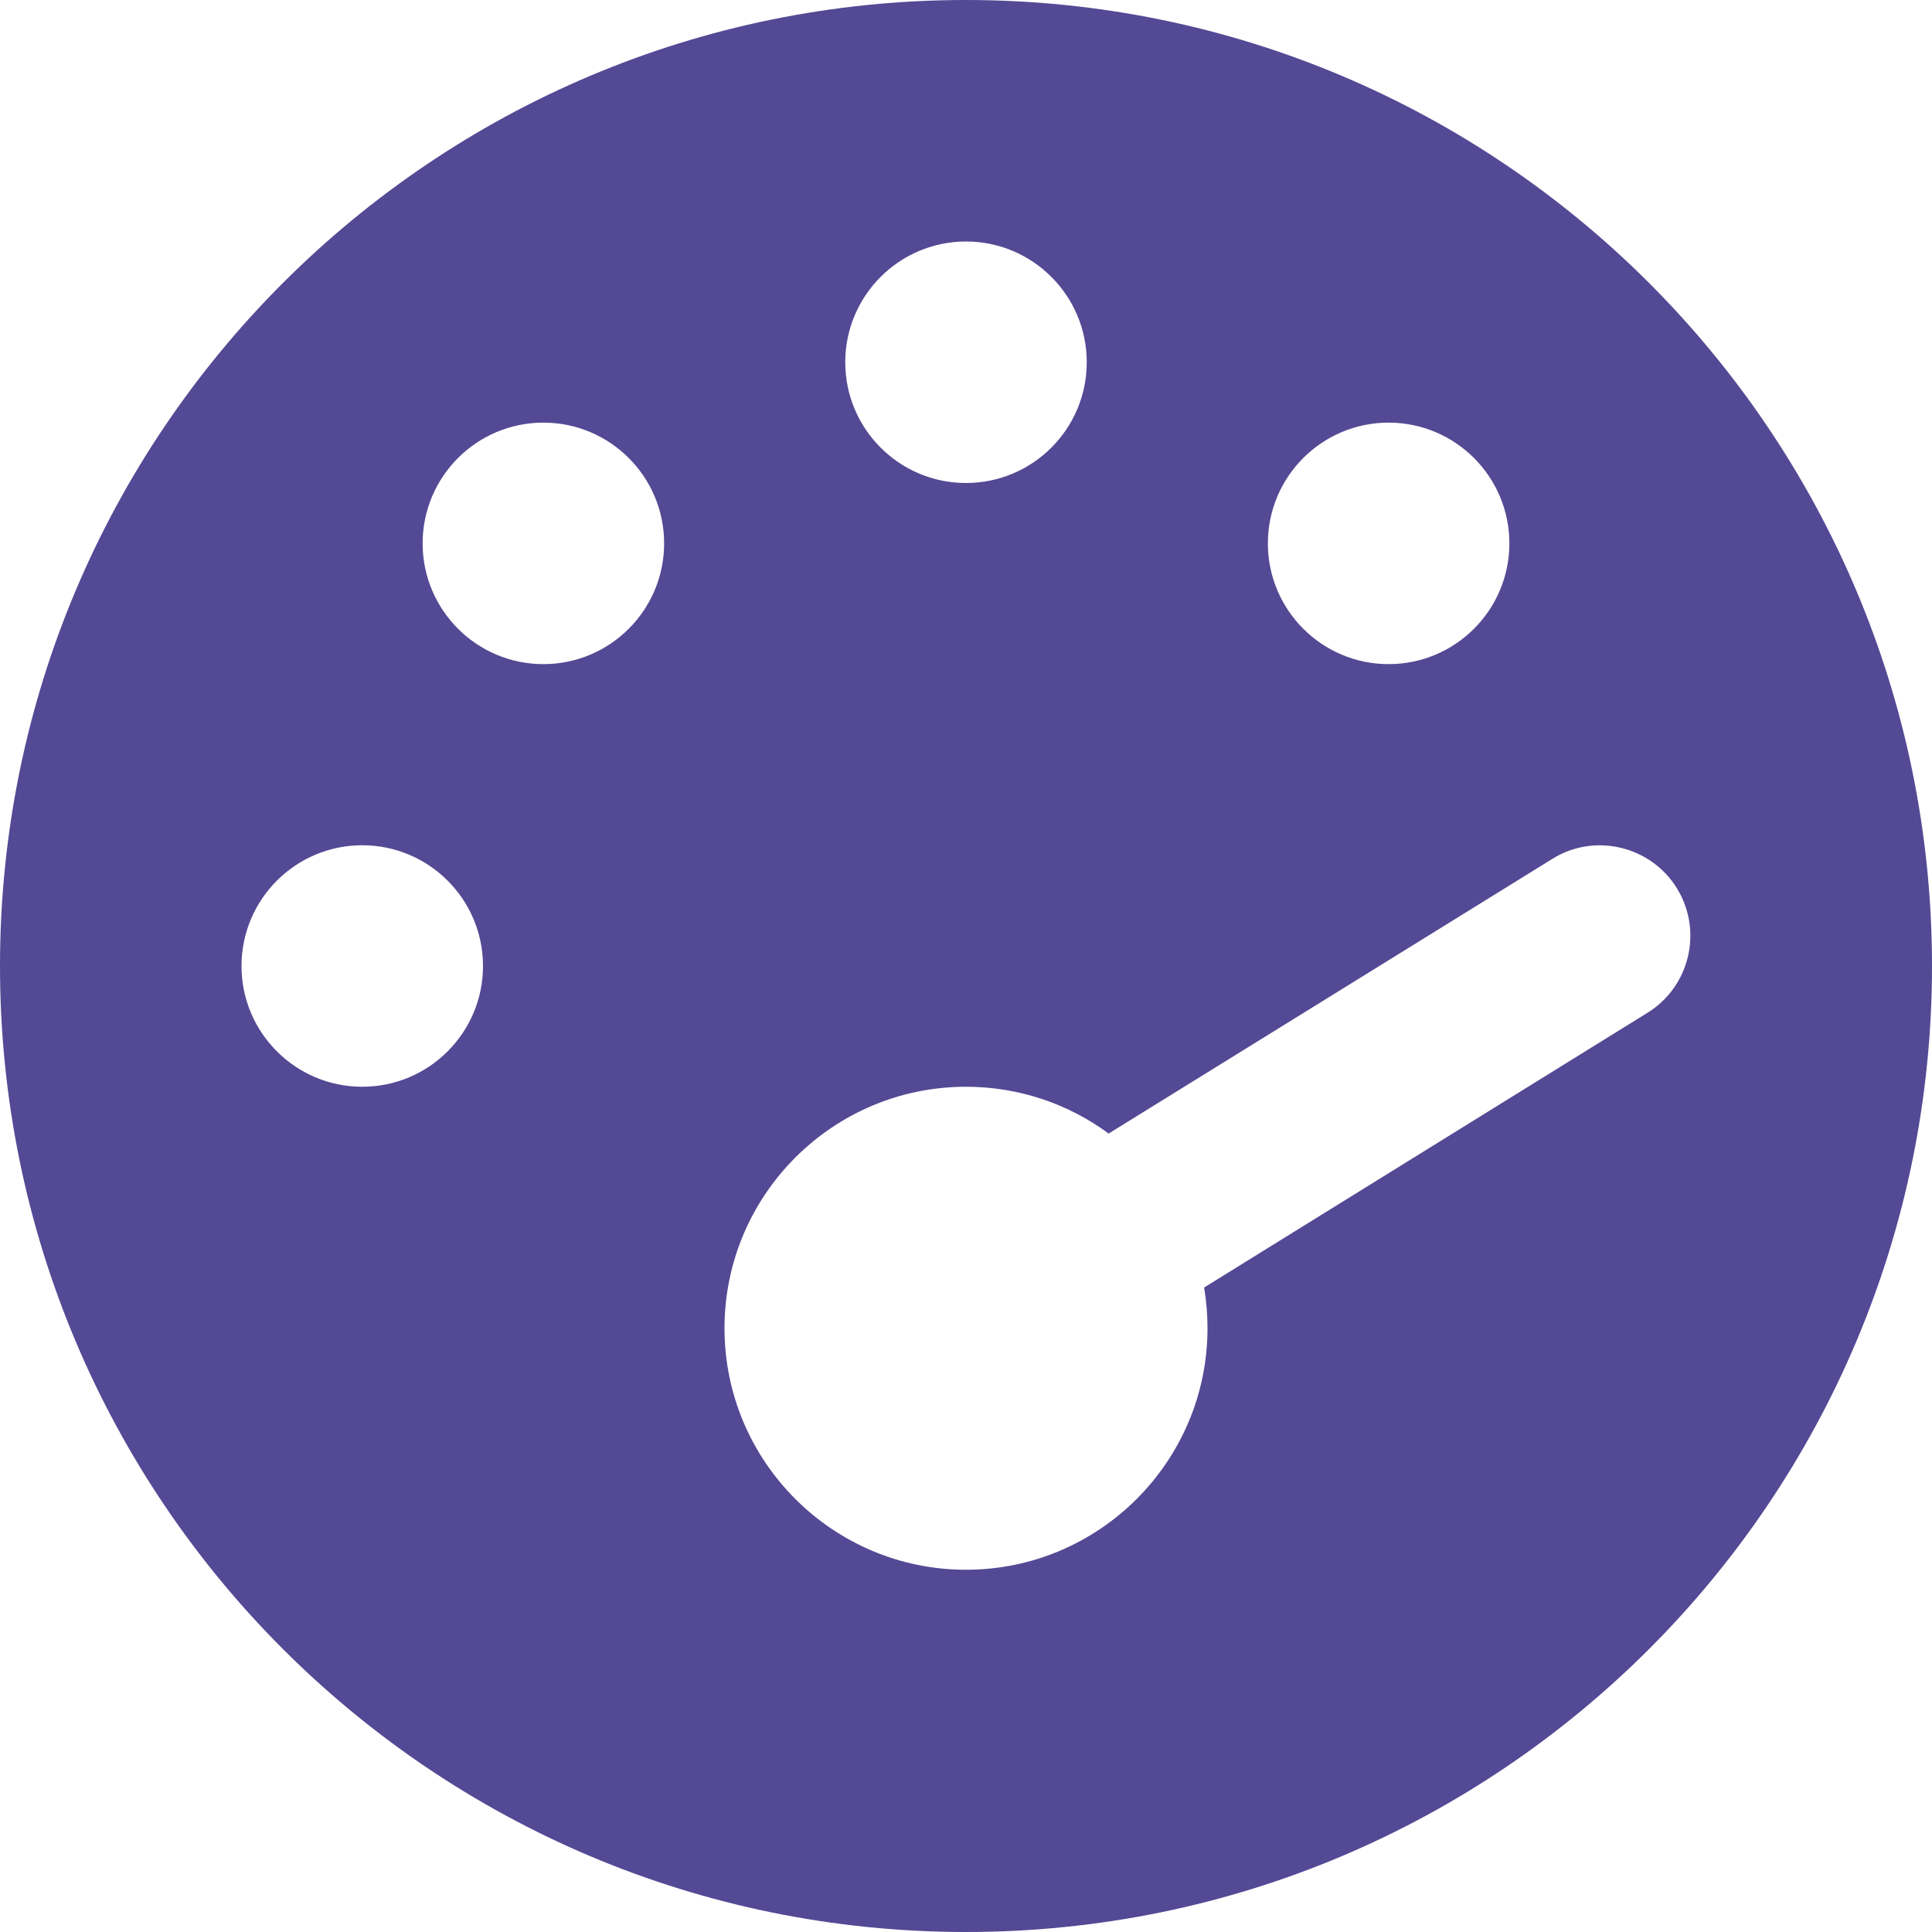 <svg width="36" height="36" viewBox="0 0 36 36" fill="none" xmlns="http://www.w3.org/2000/svg">
<path d="M0 18C0 8.059 8.059 0 18 0C27.941 0 36 8.059 36 18C36 27.941 27.941 36 18 36C8.059 36 0 27.941 0 18ZM20.25 6.75C20.25 5.508 19.242 4.5 18 4.5C16.758 4.5 15.75 5.508 15.75 6.75C15.75 7.992 16.758 9 18 9C19.242 9 20.25 7.992 20.25 6.75ZM18 29.25C20.482 29.25 22.5 27.232 22.5 24.75C22.5 24.49 22.479 24.237 22.437 23.991L30.698 18.872C31.493 18.38 31.732 17.339 31.247 16.552C30.762 15.764 29.714 15.511 28.927 16.003L20.658 21.122C19.913 20.573 18.991 20.25 18 20.25C15.518 20.25 13.5 22.268 13.5 24.75C13.5 27.232 15.518 29.25 18 29.25ZM12.375 10.125C12.375 8.883 11.367 7.875 10.125 7.875C8.883 7.875 7.875 8.883 7.875 10.125C7.875 11.367 8.883 12.375 10.125 12.375C11.367 12.375 12.375 11.367 12.375 10.125ZM6.75 20.25C7.992 20.25 9 19.242 9 18C9 16.758 7.992 15.75 6.75 15.75C5.508 15.75 4.5 16.758 4.5 18C4.5 19.242 5.508 20.25 6.75 20.25ZM28.125 10.125C28.125 8.883 27.117 7.875 25.875 7.875C24.633 7.875 23.625 8.883 23.625 10.125C23.625 11.367 24.633 12.375 25.875 12.375C27.117 12.375 28.125 11.367 28.125 10.125Z" fill="#544994"/>
</svg>
